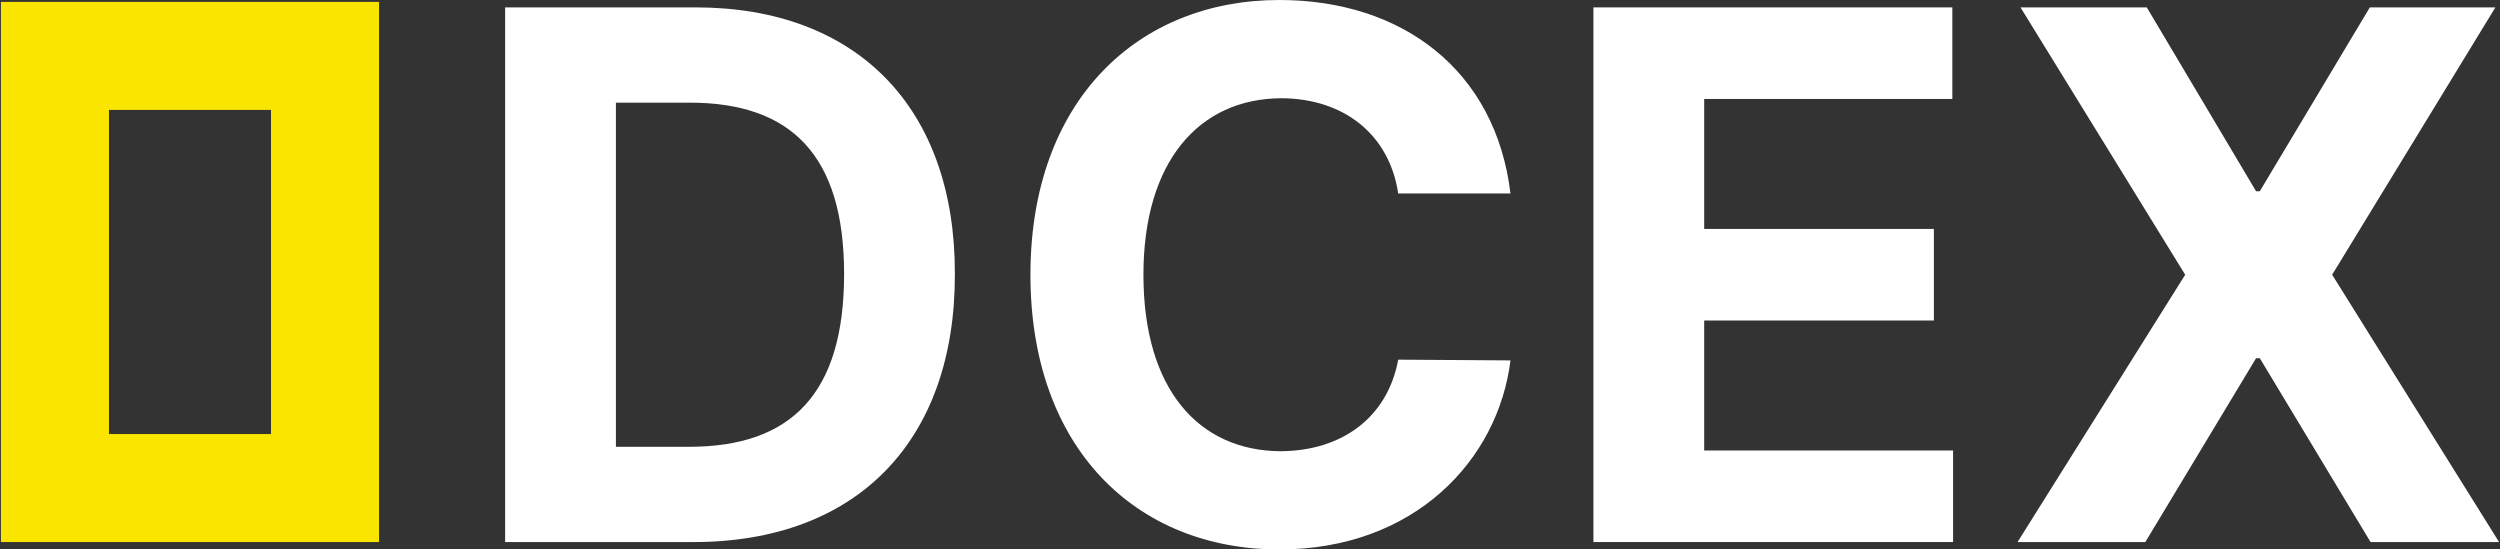 <svg width="182" height="40" viewBox="0 0 182 40" fill="none" xmlns="http://www.w3.org/2000/svg">
<rect x="0" y="0" width="182" height="40" fill="#333333" stroke="none"/>
<path d="M156.286 0.538L164.243 13.925H164.512L172.523 0.538H181.663L169.781 20L181.932 39.462H172.577L164.512 26.075H164.243L156.179 39.462H146.878L159.082 20L147.093 0.538H156.286Z" fill="white"/>
<path d="M116.001 39.462V0.538H142.13V7.204H124.065V16.667H140.786V23.333H124.065V32.796H142.184V39.462H116.001Z" fill="white"/>
<path d="M101.79 14.086C101.145 9.785 97.839 7.177 93.296 7.151C87.247 7.177 83.242 11.801 83.242 20C83.242 28.387 87.301 32.823 93.242 32.849C97.677 32.823 101.011 30.403 101.79 26.183L109.962 26.237C109.075 33.441 103.027 40 93.134 40C82.731 40 75.016 32.661 75.016 20C75.016 7.285 82.865 0 93.134 0C102.113 0 108.887 5.134 109.962 14.086H101.79Z" fill="white"/>
<path d="M50.483 39.462H36.773V0.538H50.644C62.365 0.538 69.542 7.823 69.515 19.946C69.542 32.124 62.365 39.462 50.483 39.462ZM44.838 32.527H50.16C57.58 32.527 61.451 28.683 61.451 19.946C61.451 11.29 57.58 7.473 50.214 7.473H44.838V32.527Z" fill="white"/>
<path fill-rule="evenodd" clip-rule="evenodd" d="M19.73 8.003H7.933V31.598H19.73V8.003ZM0.068 0.138V39.462H27.595V0.138H0.068Z" fill="#F9E500"/>
</svg>
